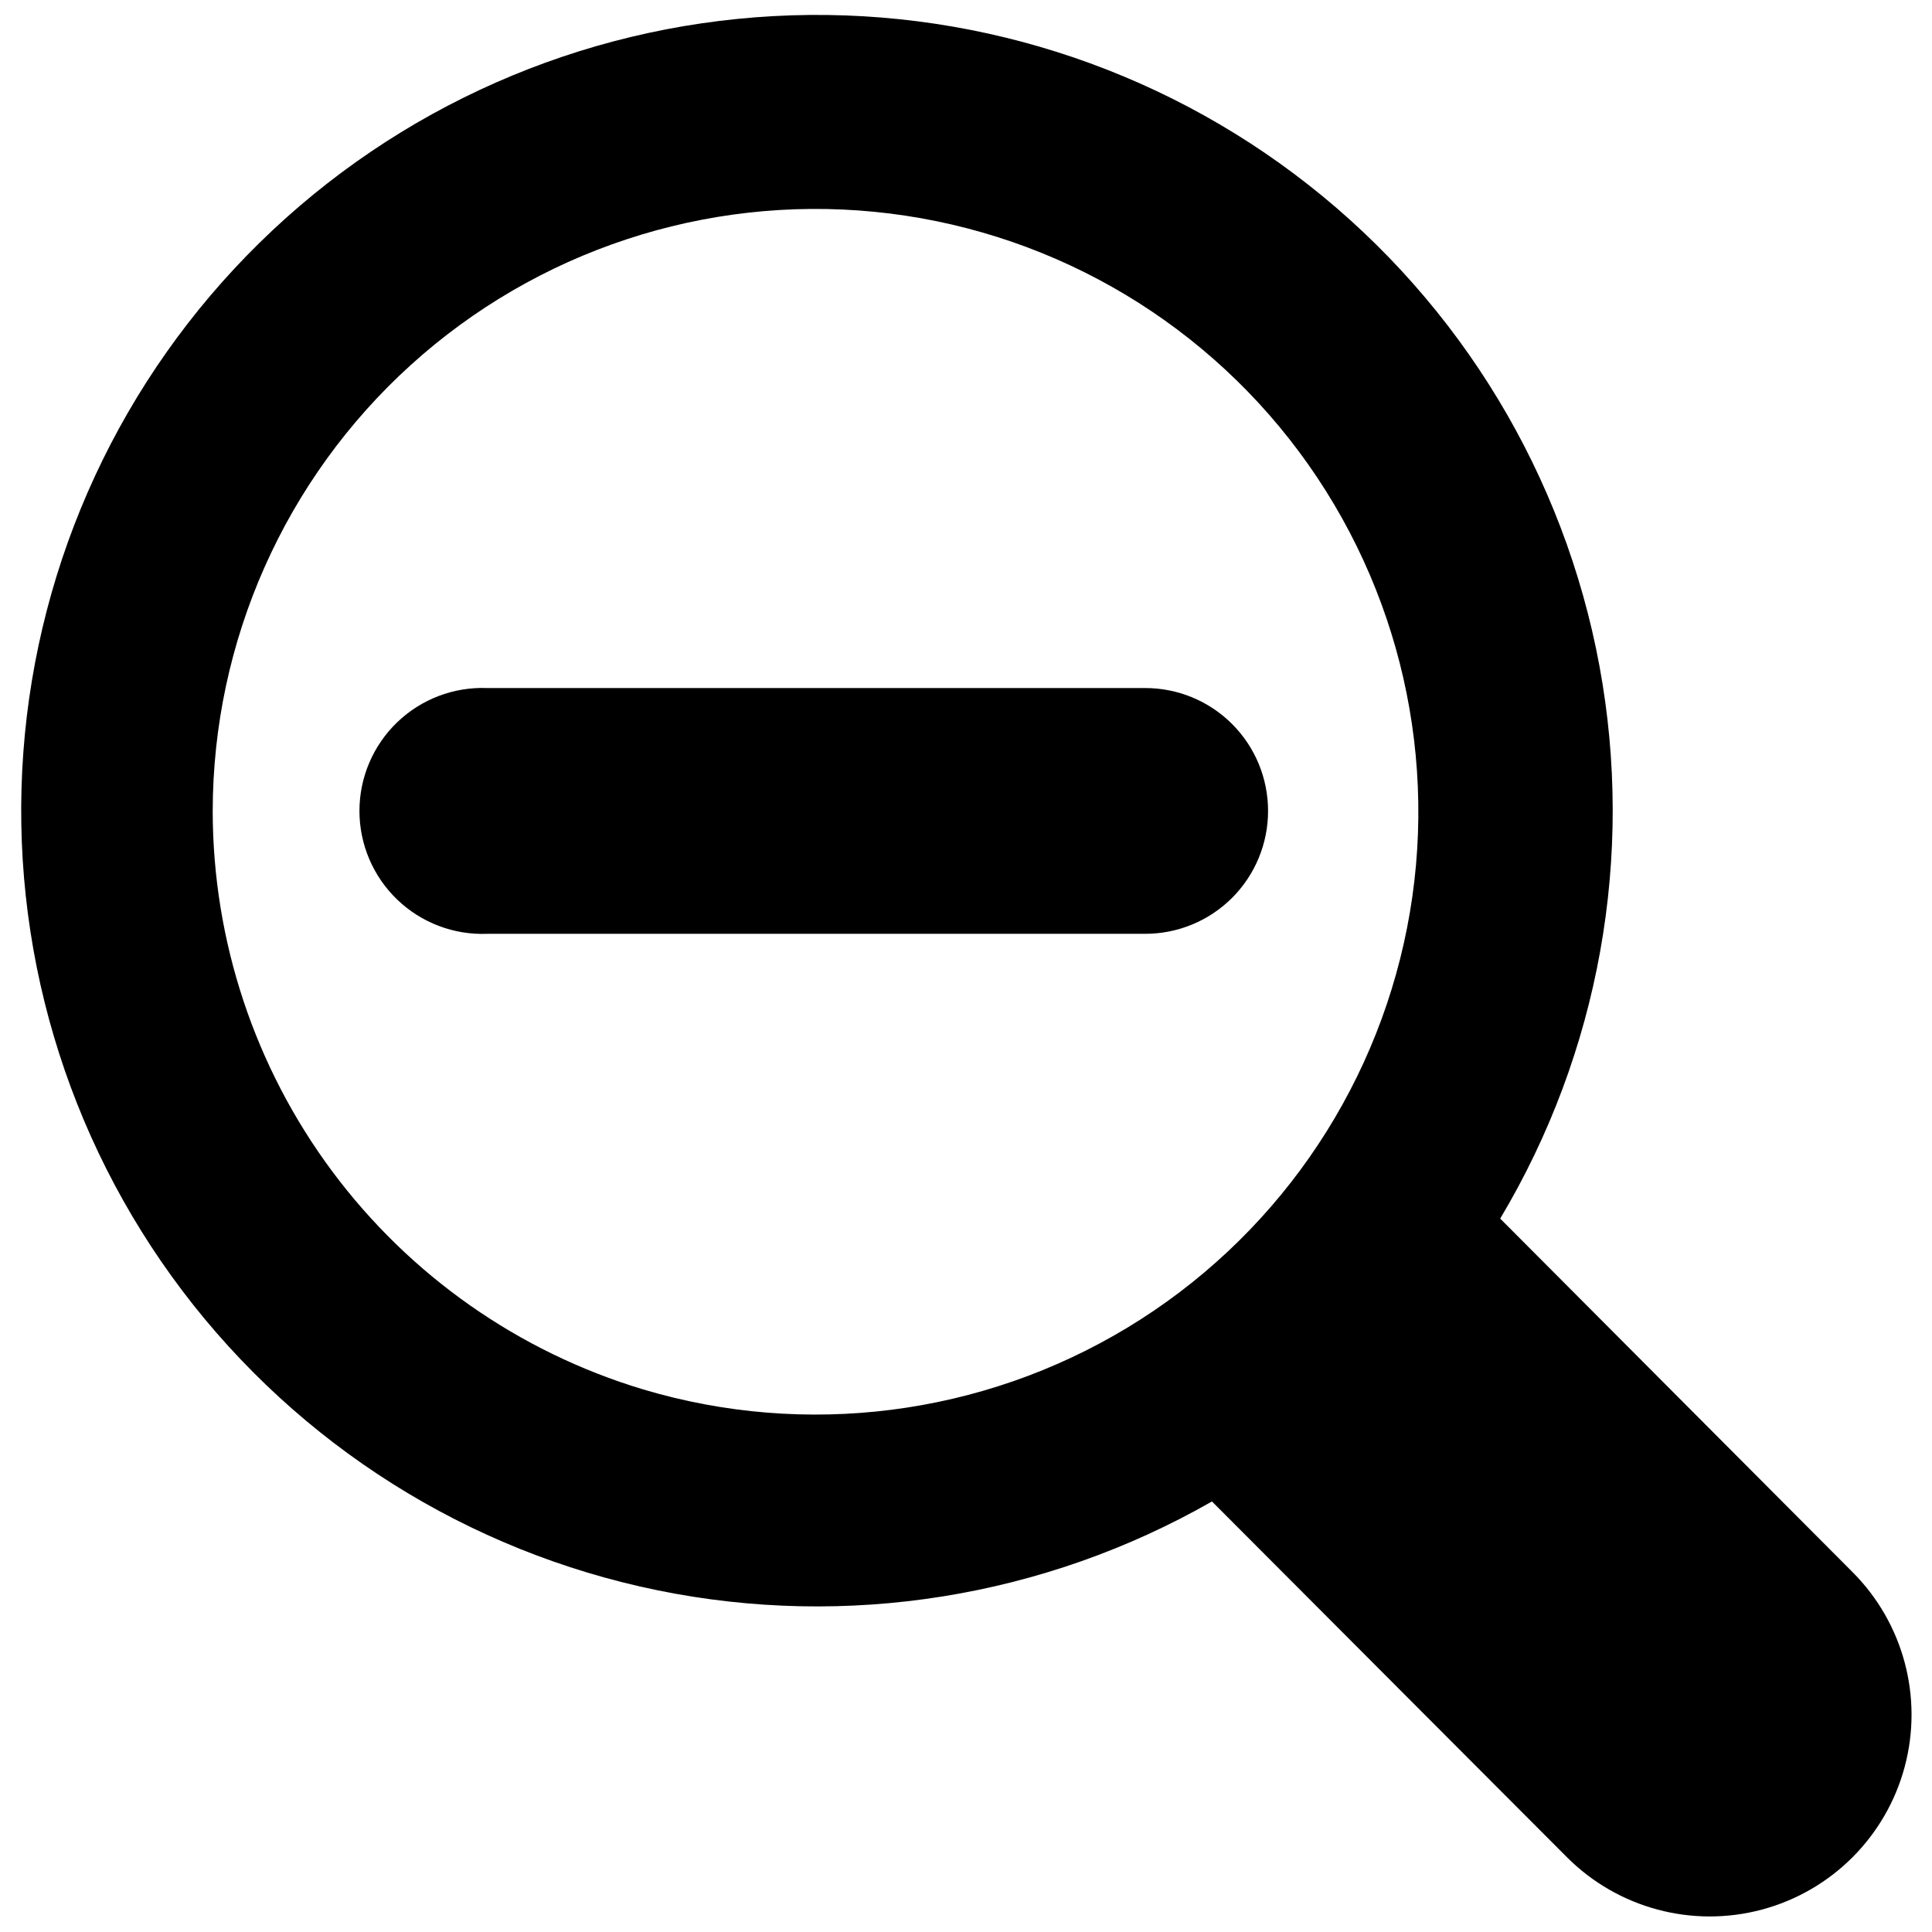 <?xml version="1.0" encoding="UTF-8"?>
<!-- Uploaded to: ICON Repo, www.svgrepo.com, Generator: ICON Repo Mixer Tools -->
<svg width="800px" height="800px" version="1.1" viewBox="144 144 512 512" xmlns="http://www.w3.org/2000/svg">
 <defs>
  <clipPath id="a">
   <path d="m149 148.09h502v503.81h-502z"/>
  </clipPath>
 </defs>
 <g clip-path="url(#a)">
  <path d="m465.18 541.9 94.109 94.316c13.512 13.508 33.199 18.785 51.656 13.84 18.453-4.945 32.867-19.359 37.812-37.812 4.941-18.453-0.332-38.145-13.844-51.652l-93.344-93.652c26.273-44.012 35.621-96.082 26.297-146.48-9.328-50.402-36.695-95.68-76.98-127.37-40.289-31.691-90.738-47.625-141.92-44.82-51.18 2.801-99.586 24.148-136.17 60.051-36.586 35.902-58.84 83.898-62.609 135.02-3.766 51.117 11.215 101.86 42.141 142.73s75.68 69.09 125.9 79.367c50.215 10.273 102.46 1.91 146.95-23.535zm-264.81-182.98c0.055-45.039 19.121-87.961 52.504-118.2 33.383-30.238 77.977-44.977 122.8-40.594 44.828 4.387 85.719 27.488 112.61 63.621 26.887 36.133 37.277 81.938 28.605 126.13-8.672 44.199-35.598 82.684-74.148 105.98-38.551 23.289-85.141 29.23-128.3 16.352-32.953-9.91-61.844-30.172-82.387-57.777-20.547-27.609-31.656-61.098-31.684-95.512z"/>
 </g>
 <path d="m480.05 358.93c0.012-8.648-3.418-16.945-9.531-23.059-6.117-6.117-14.414-9.547-23.062-9.531h-174.32c-8.859-0.352-17.48 2.922-23.871 9.066-6.394 6.148-10.008 14.633-10.008 23.5 0 8.867 3.613 17.352 10.008 23.496 6.391 6.144 15.012 9.422 23.871 9.07h174.32c8.641 0.012 16.93-3.41 23.043-9.512 6.113-6.106 9.551-14.391 9.551-23.031z"/>
</svg>